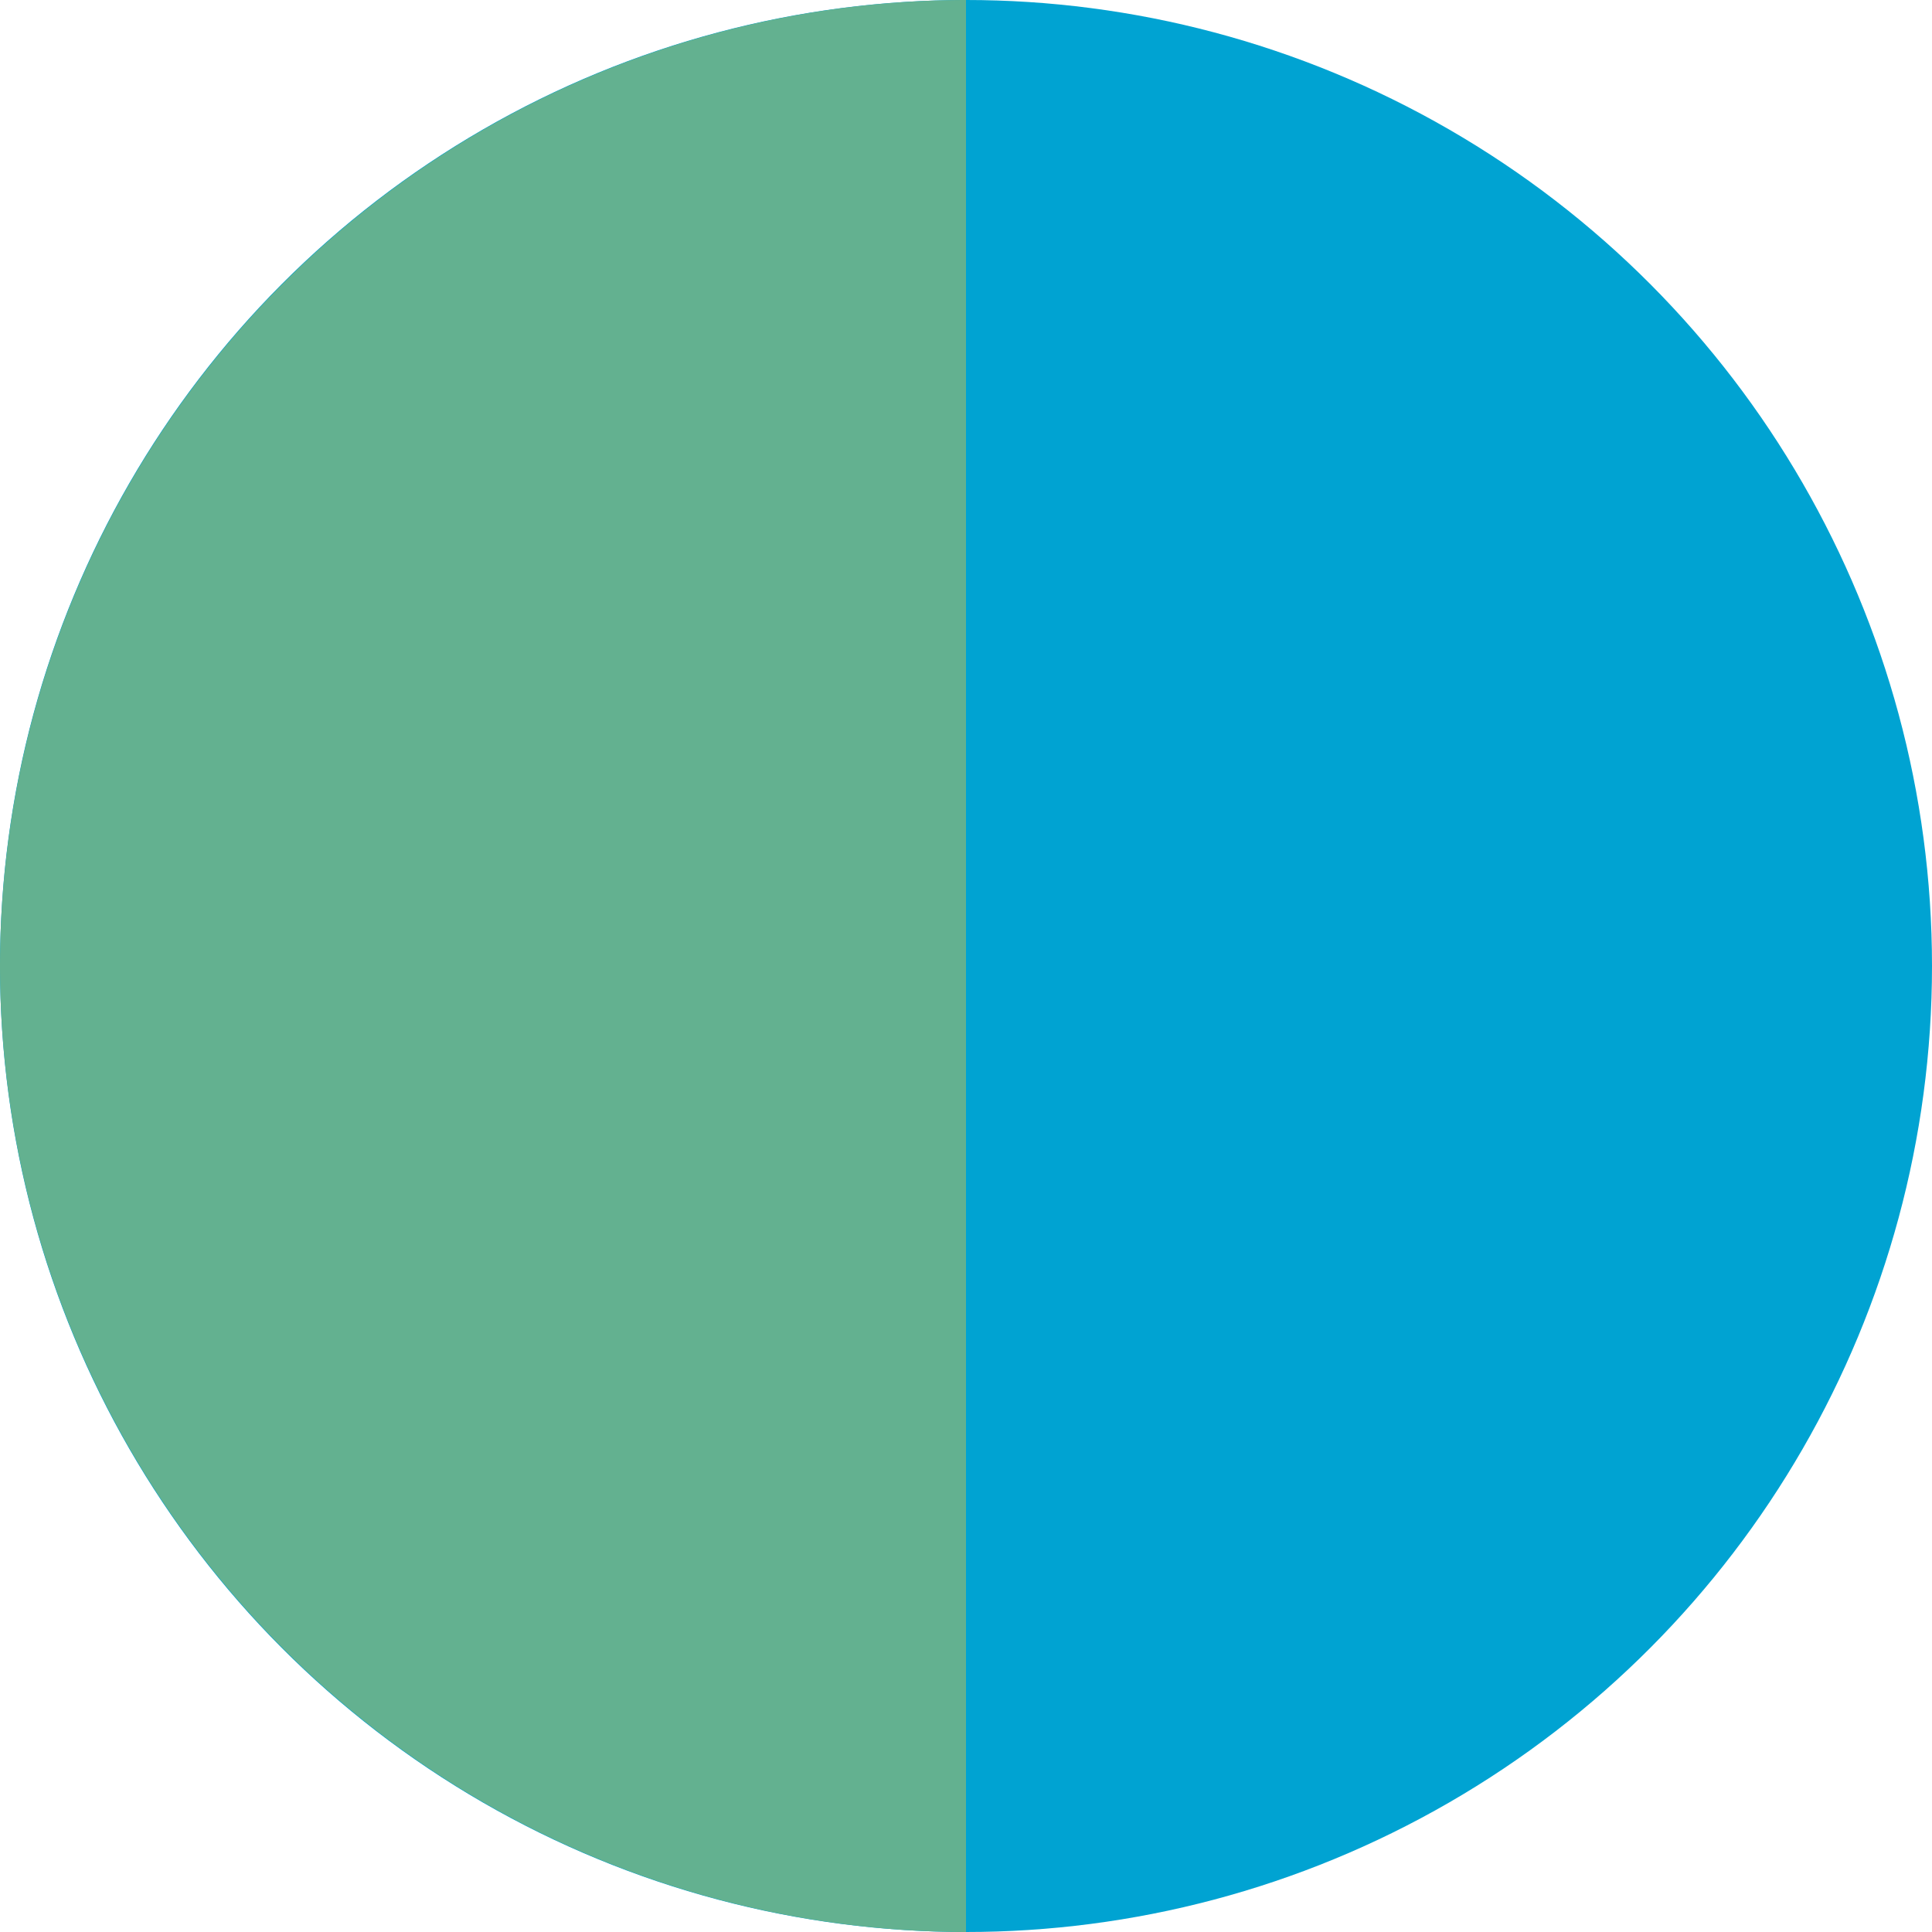 <svg xmlns="http://www.w3.org/2000/svg" width="20" height="20" viewBox="0 0 20 20">
  <g id="spanish-english" transform="translate(-351 -2193)">
    <circle id="Elipse_40" data-name="Elipse 40" cx="10" cy="10" r="10" transform="translate(351 2193)" fill="#00a3d2"/>
    <path id="Sustracción_2" data-name="Sustracción 2" d="M-4735,23h0a10.012,10.012,0,0,1-10-10,10.012,10.012,0,0,1,10-10V23Z" transform="translate(5096 2190)" fill="#63b190"/>
  </g>
</svg>
